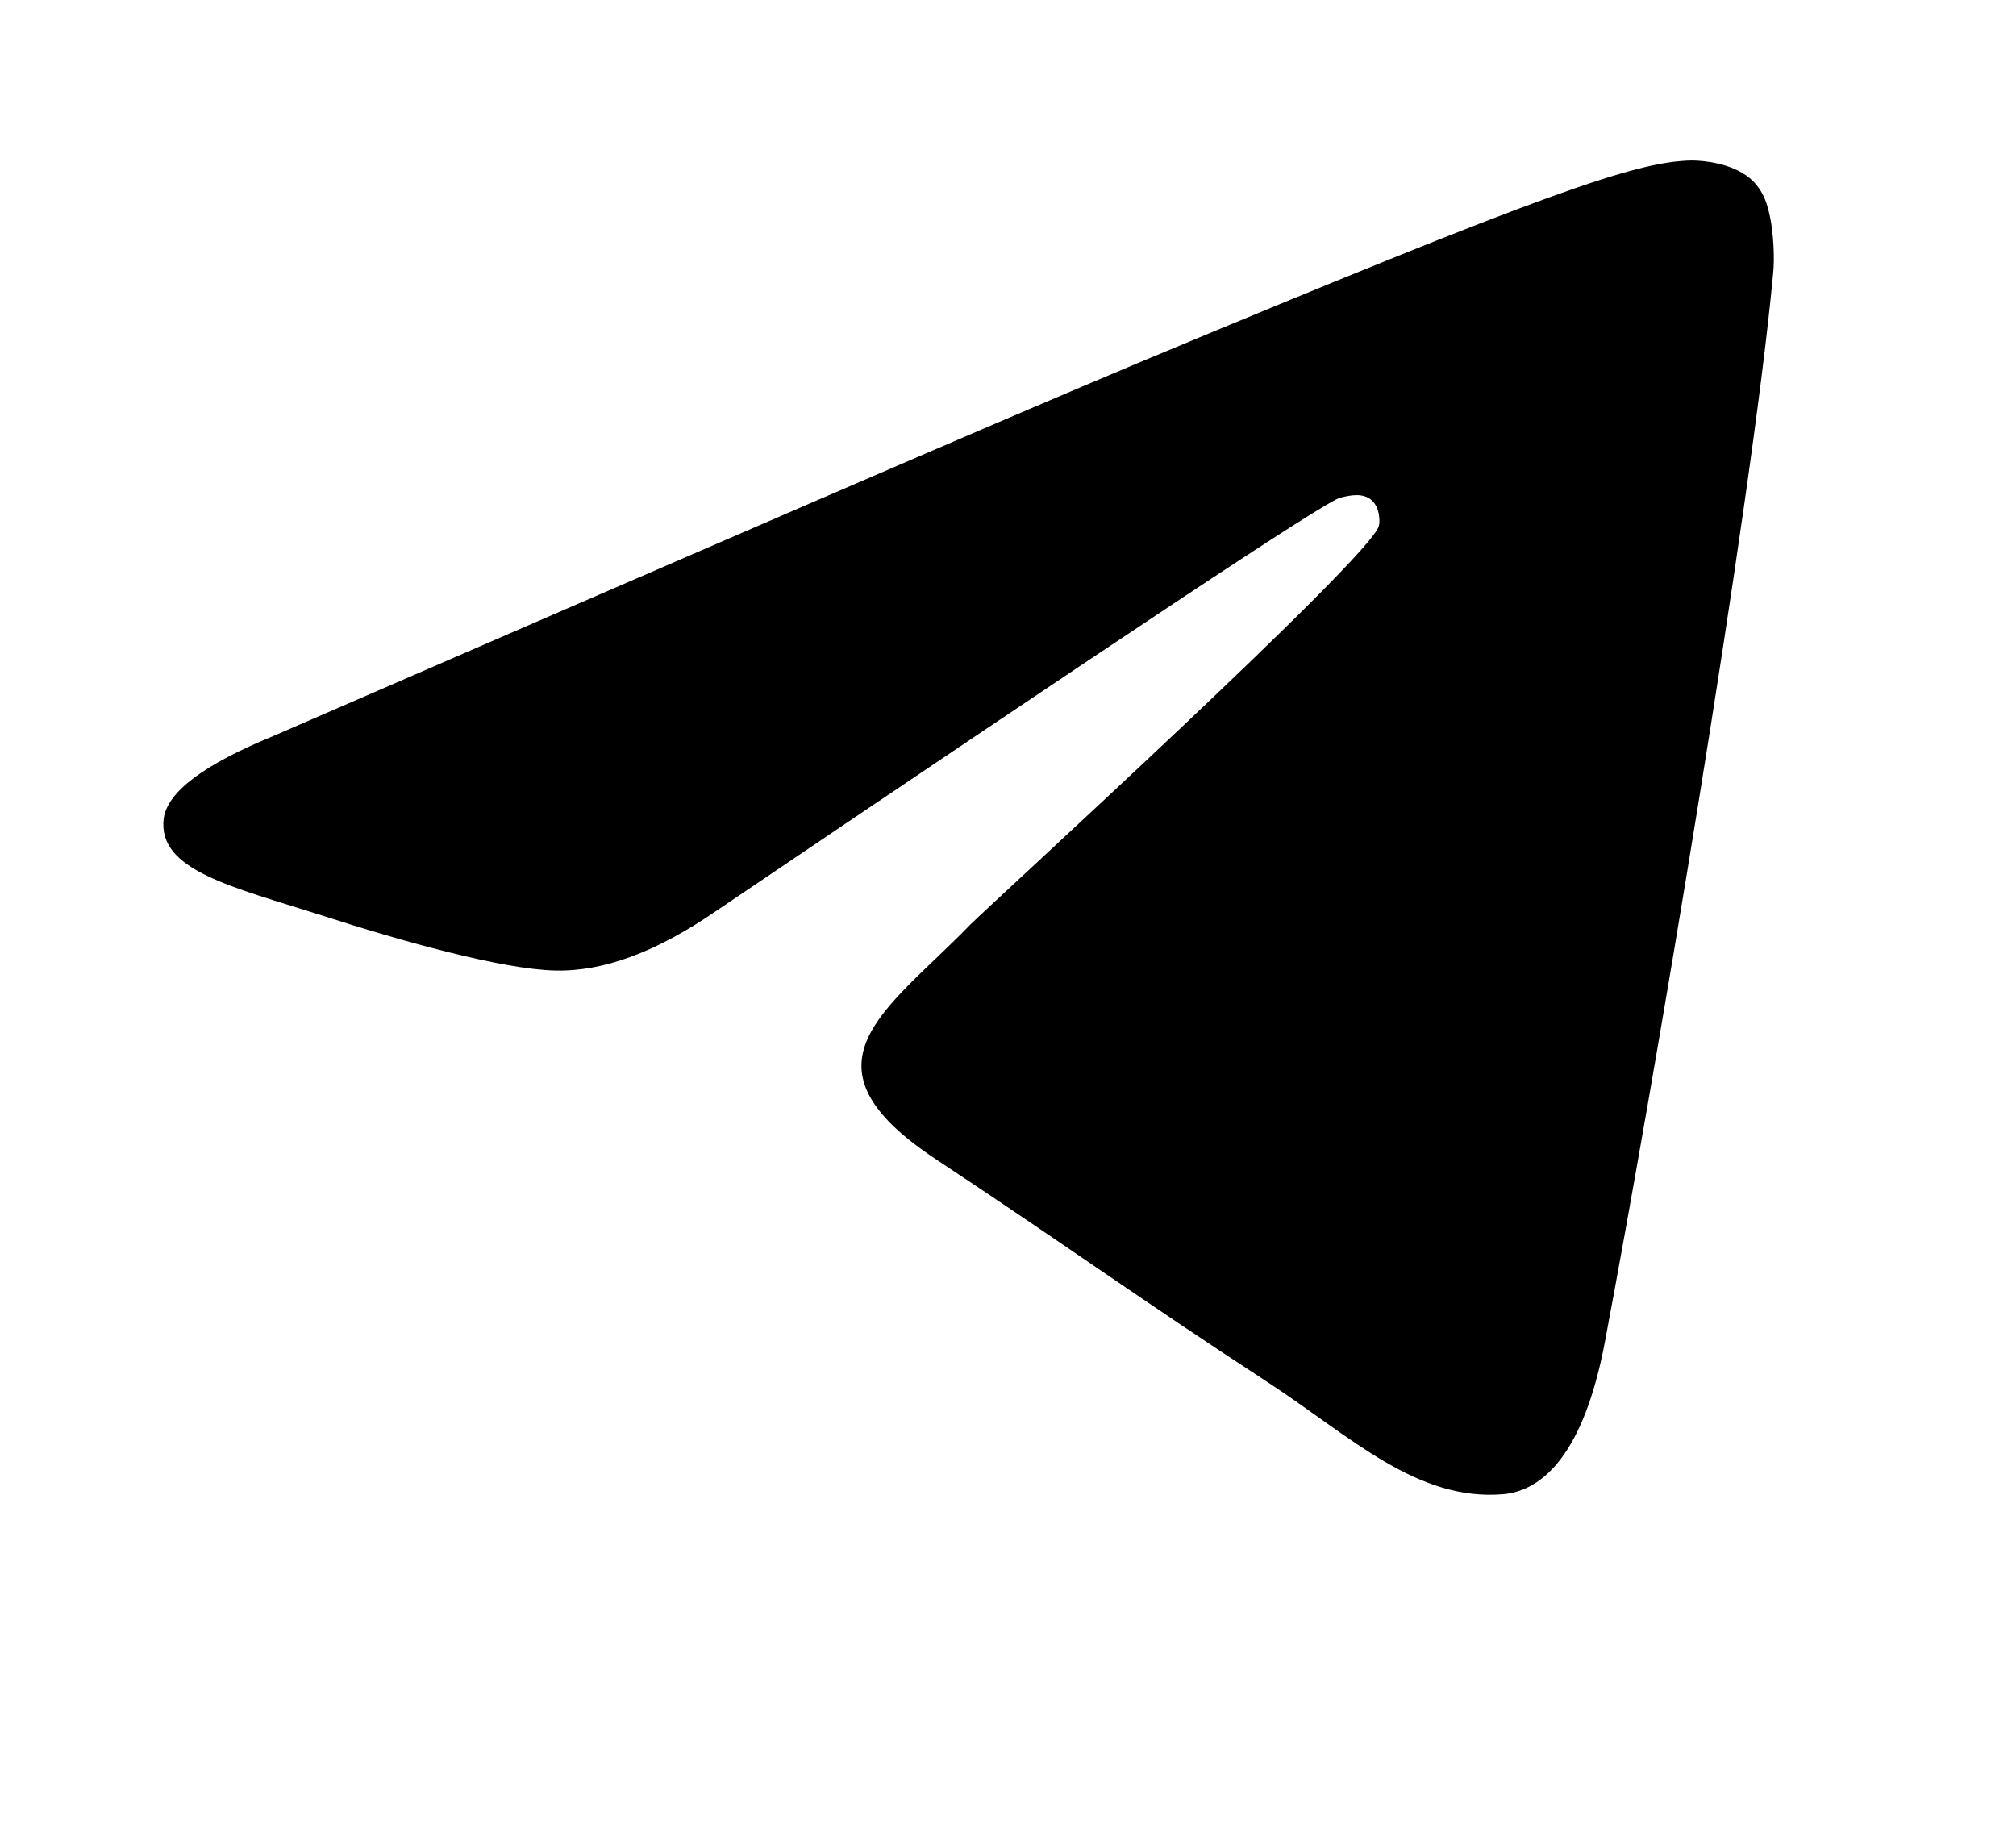 <?xml version="1.0" encoding="UTF-8"?> <svg xmlns="http://www.w3.org/2000/svg" width="21" height="19" viewBox="0 0 21 19" fill="none"><path fill-rule="evenodd" clip-rule="evenodd" d="M2.85 7.666C7.352 5.711 10.35 4.412 11.855 3.781C16.138 1.993 17.039 1.685 17.618 1.672C17.746 1.672 18.029 1.698 18.222 1.852C18.377 1.981 18.415 2.148 18.441 2.276C18.467 2.405 18.492 2.675 18.467 2.881C18.235 5.325 17.232 11.255 16.717 13.982C16.498 15.14 16.074 15.526 15.662 15.565C14.762 15.642 14.08 14.973 13.218 14.407C11.855 13.519 11.096 12.966 9.771 12.091C8.24 11.088 9.231 10.535 10.105 9.634C10.337 9.403 14.286 5.801 14.363 5.479C14.376 5.441 14.376 5.287 14.286 5.209C14.196 5.132 14.067 5.158 13.964 5.184C13.823 5.209 11.662 6.65 7.455 9.493C6.838 9.917 6.285 10.123 5.783 10.11C5.23 10.098 4.175 9.802 3.378 9.544C2.413 9.236 1.641 9.068 1.705 8.528C1.744 8.245 2.13 7.962 2.85 7.666Z" fill="black"></path></svg> 